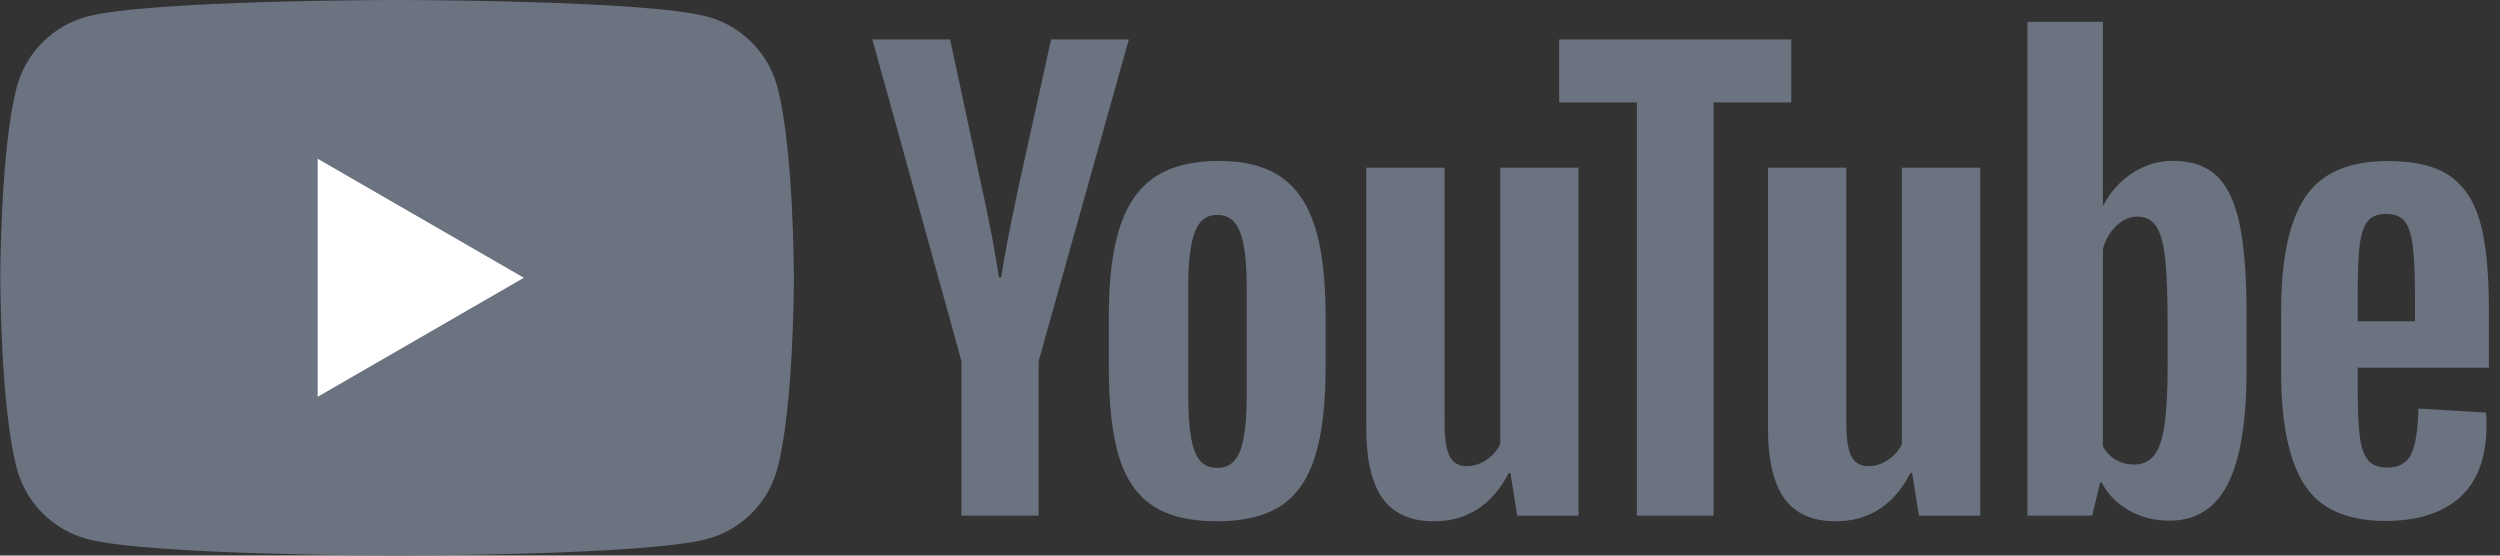 <svg width="162" height="36" viewBox="0 0 162 36" fill="none" xmlns="http://www.w3.org/2000/svg">
<rect x="0" y="0" width="162" height="36" fill="#333333" stroke="none"/>
<g clip-path="url(#clip0_4208_12199)">
<path d="M50.37 5.622C49.778 3.408 48.037 1.668 45.823 1.075C41.815 3.21864e-07 25.732 0 25.732 0C25.732 0 9.65 3.21864e-07 5.641 1.075C3.427 1.668 1.687 3.408 1.095 5.622C0.019 9.631 0.019 18 0.019 18C0.019 18 0.019 26.369 1.095 30.378C1.687 32.592 3.427 34.332 5.641 34.925C9.65 36 25.732 36 25.732 36C25.732 36 41.815 36 45.823 34.925C48.037 34.332 49.778 32.592 50.37 30.378C51.445 26.369 51.445 18 51.445 18C51.445 18 51.441 9.631 50.37 5.622Z" fill="#6B7280"/>
<path d="M20.585 25.713L33.945 18L20.585 10.287V25.713Z" fill="white"/>
<path d="M62.304 23.406L56.529 2.553H61.567L63.591 12.006C64.107 14.334 64.484 16.319 64.729 17.962H64.878C65.047 16.785 65.428 14.812 66.016 12.04L68.112 2.553H73.149L67.303 23.406V33.409H62.3V23.406H62.304Z" fill="#6B7280"/>
<path d="M74.665 32.749C73.649 32.063 72.925 30.996 72.493 29.549C72.066 28.101 71.85 26.179 71.85 23.774V20.502C71.85 18.076 72.095 16.125 72.586 14.656C73.077 13.187 73.844 12.112 74.885 11.438C75.927 10.765 77.294 10.427 78.987 10.427C80.655 10.427 81.989 10.77 82.996 11.456C83.999 12.141 84.736 13.216 85.201 14.673C85.667 16.133 85.9 18.076 85.9 20.502V23.774C85.9 26.179 85.671 28.109 85.219 29.565C84.766 31.026 84.029 32.093 83.013 32.766C81.997 33.439 80.617 33.778 78.877 33.778C77.082 33.782 75.681 33.435 74.665 32.749ZM80.363 29.218C80.642 28.482 80.786 27.284 80.786 25.616V18.593C80.786 16.976 80.647 15.79 80.363 15.045C80.079 14.296 79.584 13.924 78.873 13.924C78.187 13.924 77.7 14.296 77.421 15.045C77.137 15.795 76.998 16.976 76.998 18.593V25.616C76.998 27.284 77.133 28.486 77.404 29.218C77.675 29.955 78.162 30.323 78.873 30.323C79.584 30.323 80.079 29.955 80.363 29.218Z" fill="#6B7280"/>
<path d="M102.287 33.414H98.316L97.876 30.654H97.766C96.686 32.737 95.069 33.778 92.91 33.778C91.416 33.778 90.311 33.287 89.6 32.309C88.889 31.327 88.533 29.795 88.533 27.712V10.867H93.609V27.415C93.609 28.423 93.719 29.138 93.939 29.566C94.159 29.994 94.528 30.209 95.044 30.209C95.484 30.209 95.908 30.074 96.314 29.803C96.721 29.532 97.017 29.189 97.216 28.774V10.863H102.287V33.414Z" fill="#6B7280"/>
<path d="M116.075 6.638H111.037V33.413H106.072V6.638H101.034V2.557H116.075V6.638Z" fill="#6B7280"/>
<path d="M128.317 33.414H124.347L123.906 30.654H123.796C122.717 32.737 121.1 33.778 118.941 33.778C117.446 33.778 116.342 33.287 115.63 32.309C114.919 31.327 114.563 29.795 114.563 27.712V10.867H119.639V27.415C119.639 28.423 119.749 29.138 119.969 29.566C120.19 29.994 120.558 30.209 121.074 30.209C121.515 30.209 121.938 30.074 122.344 29.803C122.751 29.532 123.047 29.189 123.246 28.774V10.863H128.317V33.414Z" fill="#6B7280"/>
<path d="M145.115 14.47C144.806 13.047 144.311 12.018 143.625 11.379C142.94 10.74 141.996 10.422 140.793 10.422C139.862 10.422 138.99 10.685 138.181 11.214C137.373 11.743 136.746 12.433 136.306 13.293H136.268V1.414H131.378V33.409H135.569L136.086 31.276H136.196C136.59 32.038 137.178 32.635 137.961 33.079C138.744 33.519 139.616 33.74 140.573 33.74C142.288 33.74 143.553 32.948 144.362 31.369C145.171 29.785 145.577 27.318 145.577 23.956V20.388C145.577 17.869 145.42 15.892 145.115 14.47ZM140.463 23.668C140.463 25.311 140.395 26.598 140.26 27.529C140.124 28.46 139.9 29.125 139.578 29.515C139.261 29.908 138.829 30.103 138.291 30.103C137.872 30.103 137.487 30.006 137.131 29.807C136.776 29.612 136.488 29.316 136.268 28.926V16.129C136.437 15.515 136.734 15.016 137.153 14.622C137.568 14.228 138.025 14.034 138.511 14.034C139.028 14.034 139.426 14.237 139.705 14.639C139.989 15.045 140.184 15.723 140.294 16.679C140.404 17.636 140.459 18.995 140.459 20.76V23.668H140.463Z" fill="#6B7280"/>
<path d="M152.777 24.968C152.777 26.416 152.82 27.5 152.905 28.224C152.989 28.948 153.167 29.473 153.438 29.807C153.709 30.137 154.124 30.302 154.687 30.302C155.445 30.302 155.969 30.006 156.249 29.418C156.532 28.829 156.685 27.847 156.71 26.476L161.088 26.734C161.113 26.928 161.126 27.199 161.126 27.542C161.126 29.625 160.554 31.183 159.415 32.212C158.277 33.24 156.664 33.757 154.581 33.757C152.079 33.757 150.326 32.974 149.323 31.403C148.316 29.833 147.816 27.407 147.816 24.122V20.185C147.816 16.802 148.337 14.33 149.378 12.772C150.42 11.214 152.202 10.435 154.729 10.435C156.469 10.435 157.807 10.753 158.738 11.392C159.669 12.031 160.325 13.022 160.706 14.373C161.088 15.723 161.278 17.586 161.278 19.965V23.825H152.777V24.968ZM153.421 14.343C153.163 14.66 152.993 15.181 152.905 15.905C152.82 16.629 152.777 17.725 152.777 19.198V20.816H156.49V19.198C156.49 17.751 156.439 16.654 156.342 15.905C156.245 15.156 156.067 14.631 155.809 14.322C155.55 14.017 155.152 13.86 154.615 13.86C154.073 13.864 153.675 14.025 153.421 14.343Z" fill="#6B7280"/>
</g>
<defs>
<clipPath id="clip0_4208_12199">
<rect width="161.258" height="36" fill="white" transform="translate(0.02)"/>
</clipPath>
</defs>
</svg>
